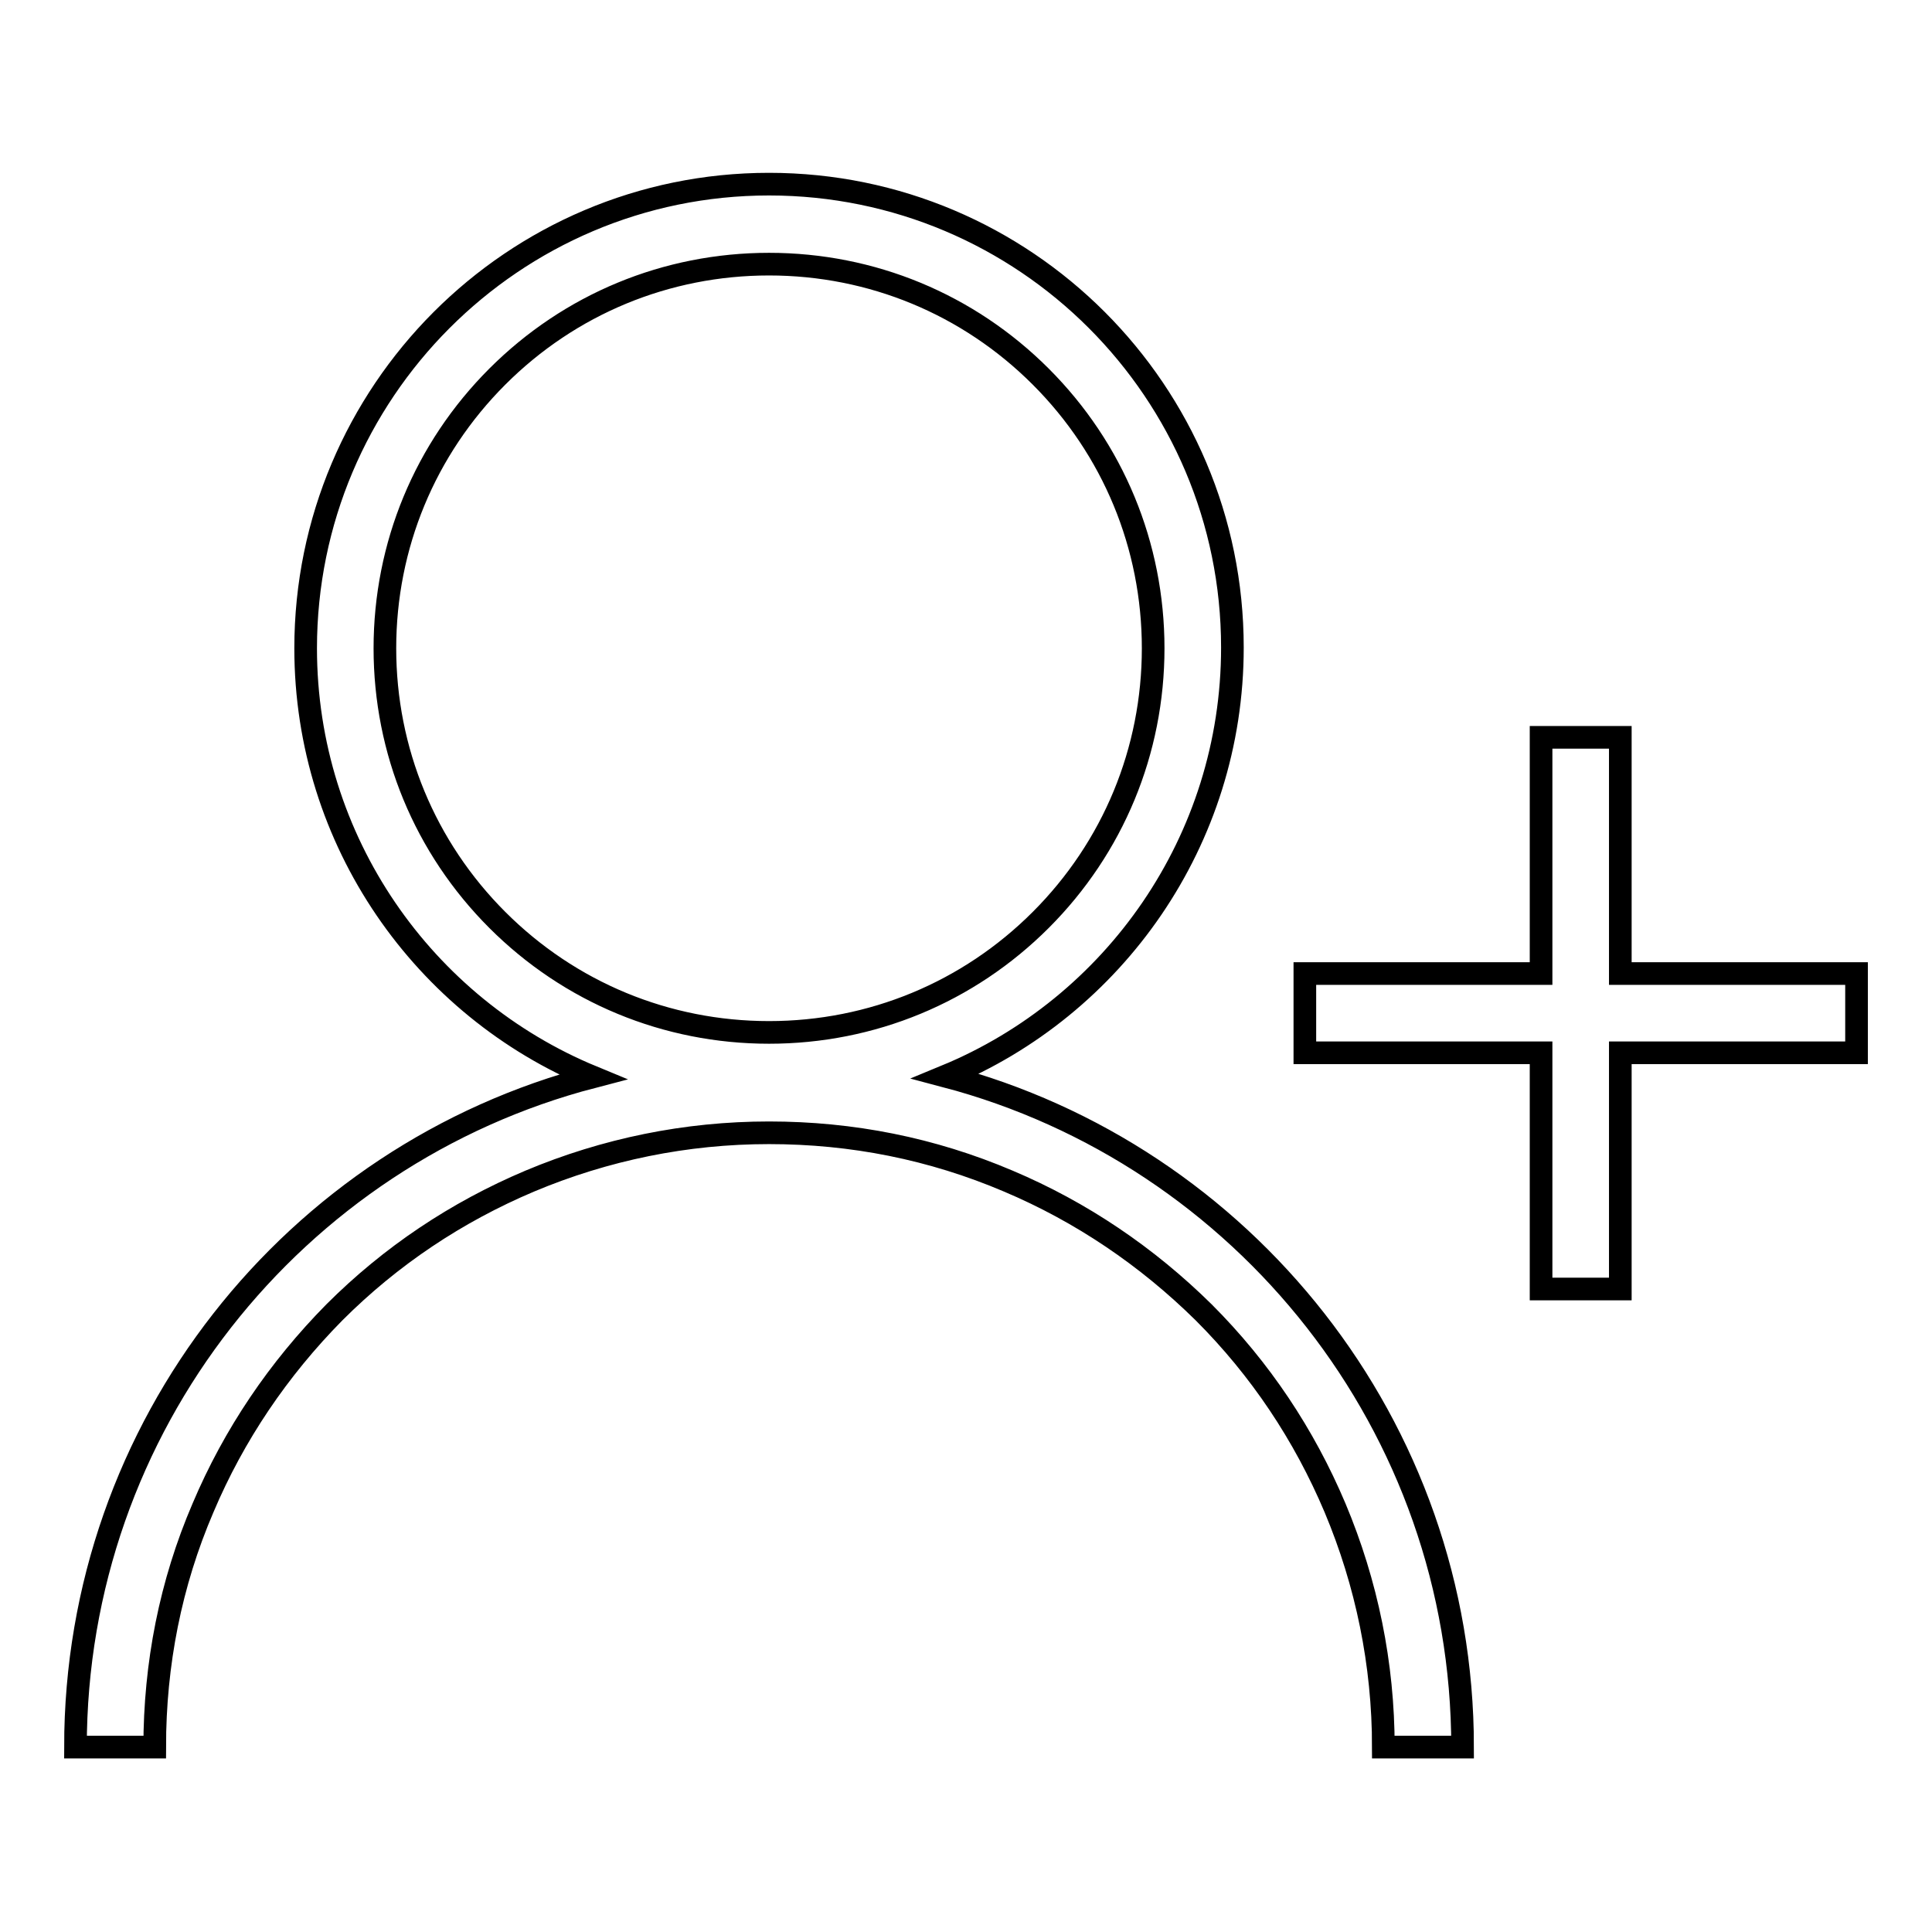 <?xml version="1.0" encoding="utf-8"?>
<!-- Svg Vector Icons : http://www.onlinewebfonts.com/icon -->
<!DOCTYPE svg PUBLIC "-//W3C//DTD SVG 1.1//EN" "http://www.w3.org/Graphics/SVG/1.1/DTD/svg11.dtd">
<svg version="1.1" xmlns="http://www.w3.org/2000/svg" xmlns:xlink="http://www.w3.org/1999/xlink" x="0px" y="0px" viewBox="0 0 256 256" enable-background="new 0 0 256 256" xml:space="preserve">
<g><g><path stroke-width="3" fill-opacity="0" stroke="#000000"  d="M125.3,142.6c22.3-9.2,38-31.2,38-56.8c0-33.9-27.5-61.4-61.4-61.4S40.5,52,40.5,85.9c0,25.6,15.7,47.6,38,56.8C39,153,10,188.9,10,231.5h10.5c0-11,2.1-21.7,6.4-31.7c4.1-9.7,10-18.4,17.4-25.9c7.5-7.5,16.2-13.3,25.9-17.4c10-4.2,20.7-6.4,31.7-6.4c11,0,21.6,2.1,31.7,6.4c9.7,4.1,18.4,10,25.9,17.4c7.5,7.5,13.3,16.2,17.4,25.9c4.2,10,6.4,20.7,6.4,31.7h10.5C193.8,188.9,164.7,153,125.3,142.6z M101.9,136.8c-13.6,0-26.4-5.3-36-14.9c-9.6-9.6-14.9-22.4-14.9-36s5.3-26.4,14.9-36c9.6-9.6,22.4-14.9,36-14.9c13.6,0,26.4,5.3,36,14.9c9.6,9.6,14.9,22.4,14.9,36s-5.3,26.4-14.9,36C128.3,131.5,115.5,136.8,101.9,136.8z"/><path stroke-width="3" fill-opacity="0" stroke="#000000"  d="M214.7,129V97.7h-10.5V129h-31.3v10.5h31.3v31.3h10.5v-31.3H246V129H214.7z"/></g></g>
</svg>